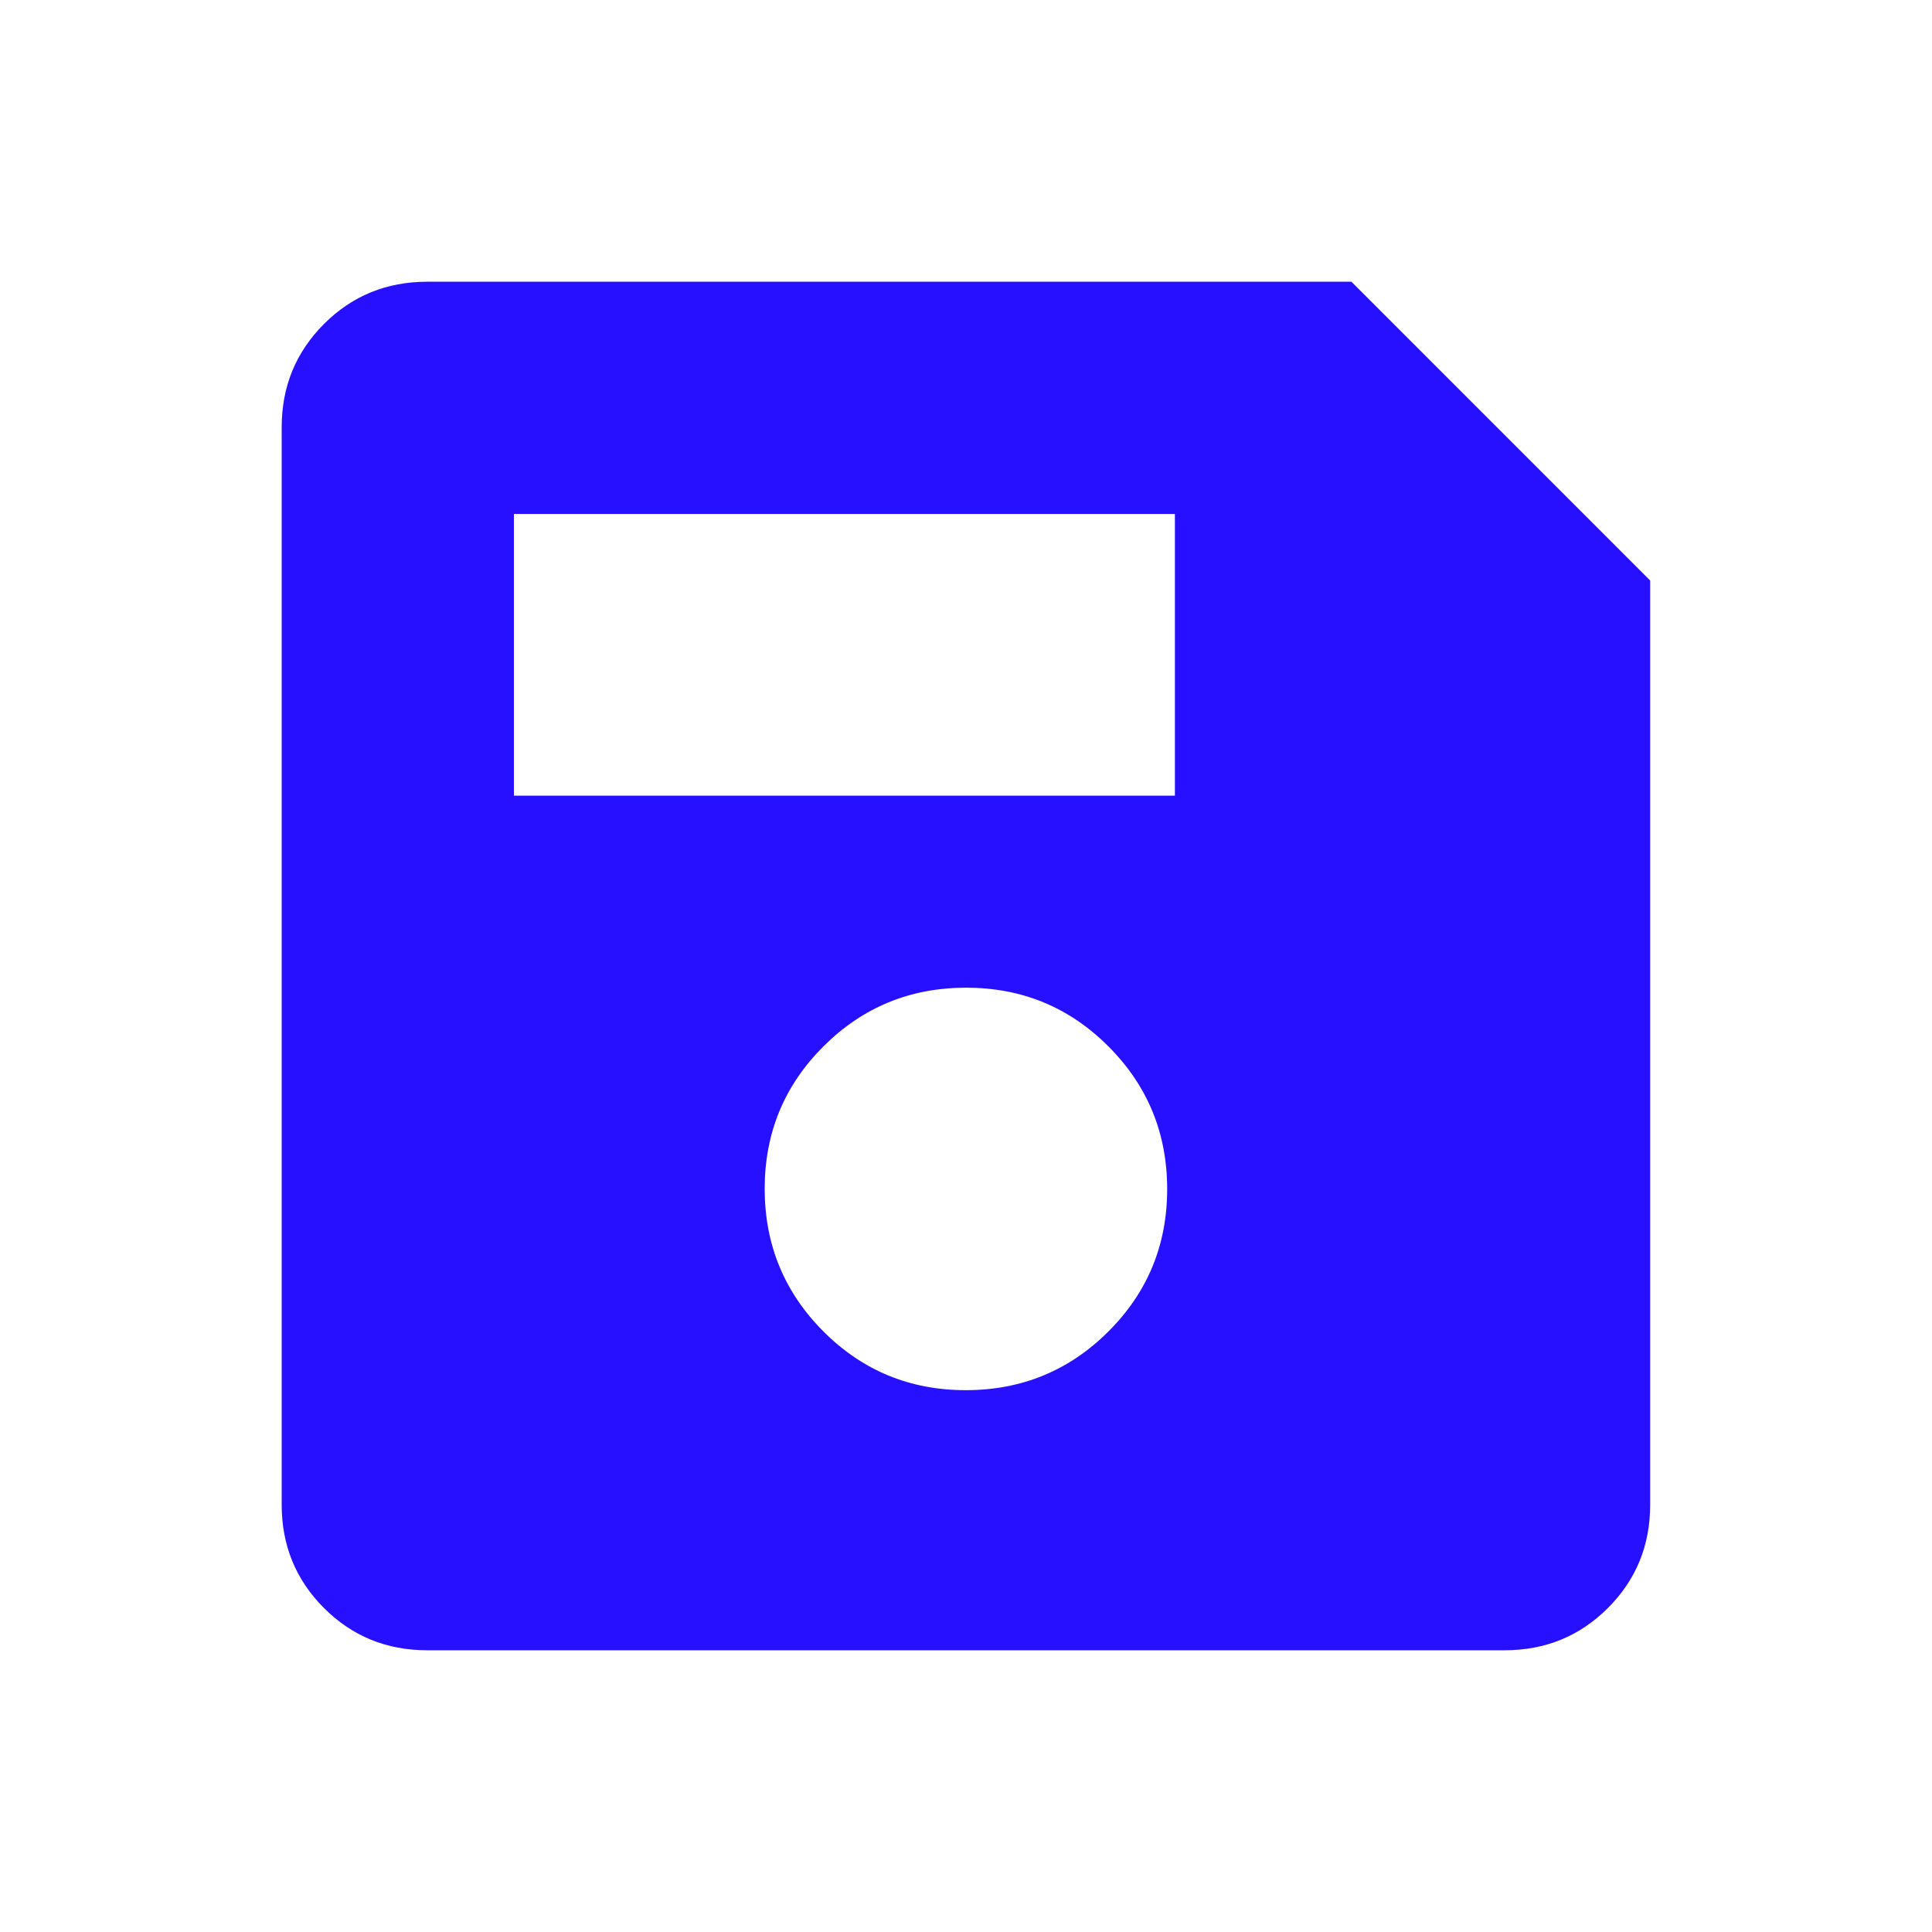 <?xml version="1.0" encoding="UTF-8"?>
<svg xmlns="http://www.w3.org/2000/svg" width="40" height="40" viewBox="0 0 40 40" fill="none">
  <path d="M34.165 12.019V31.154C34.165 31.996 33.874 32.708 33.29 33.292C32.707 33.875 31.994 34.167 31.152 34.167H8.845C8.003 34.167 7.29 33.875 6.707 33.292C6.124 32.708 5.832 31.996 5.832 31.154V8.846C5.832 8.004 6.124 7.292 6.707 6.708C7.29 6.125 8.003 5.833 8.845 5.833H27.98L34.165 12.019ZM19.995 28.782C21.151 28.782 22.136 28.377 22.947 27.568C23.759 26.758 24.165 25.776 24.165 24.619C24.165 23.463 23.761 22.479 22.951 21.667C22.142 20.855 21.159 20.449 20.002 20.449C18.846 20.449 17.862 20.853 17.05 21.663C16.238 22.472 15.832 23.455 15.832 24.612C15.832 25.768 16.237 26.752 17.046 27.564C17.856 28.376 18.839 28.782 19.995 28.782ZM10.64 16.474H24.325V10.641H10.64V16.474Z" fill="#2610FF"></path>
</svg>
